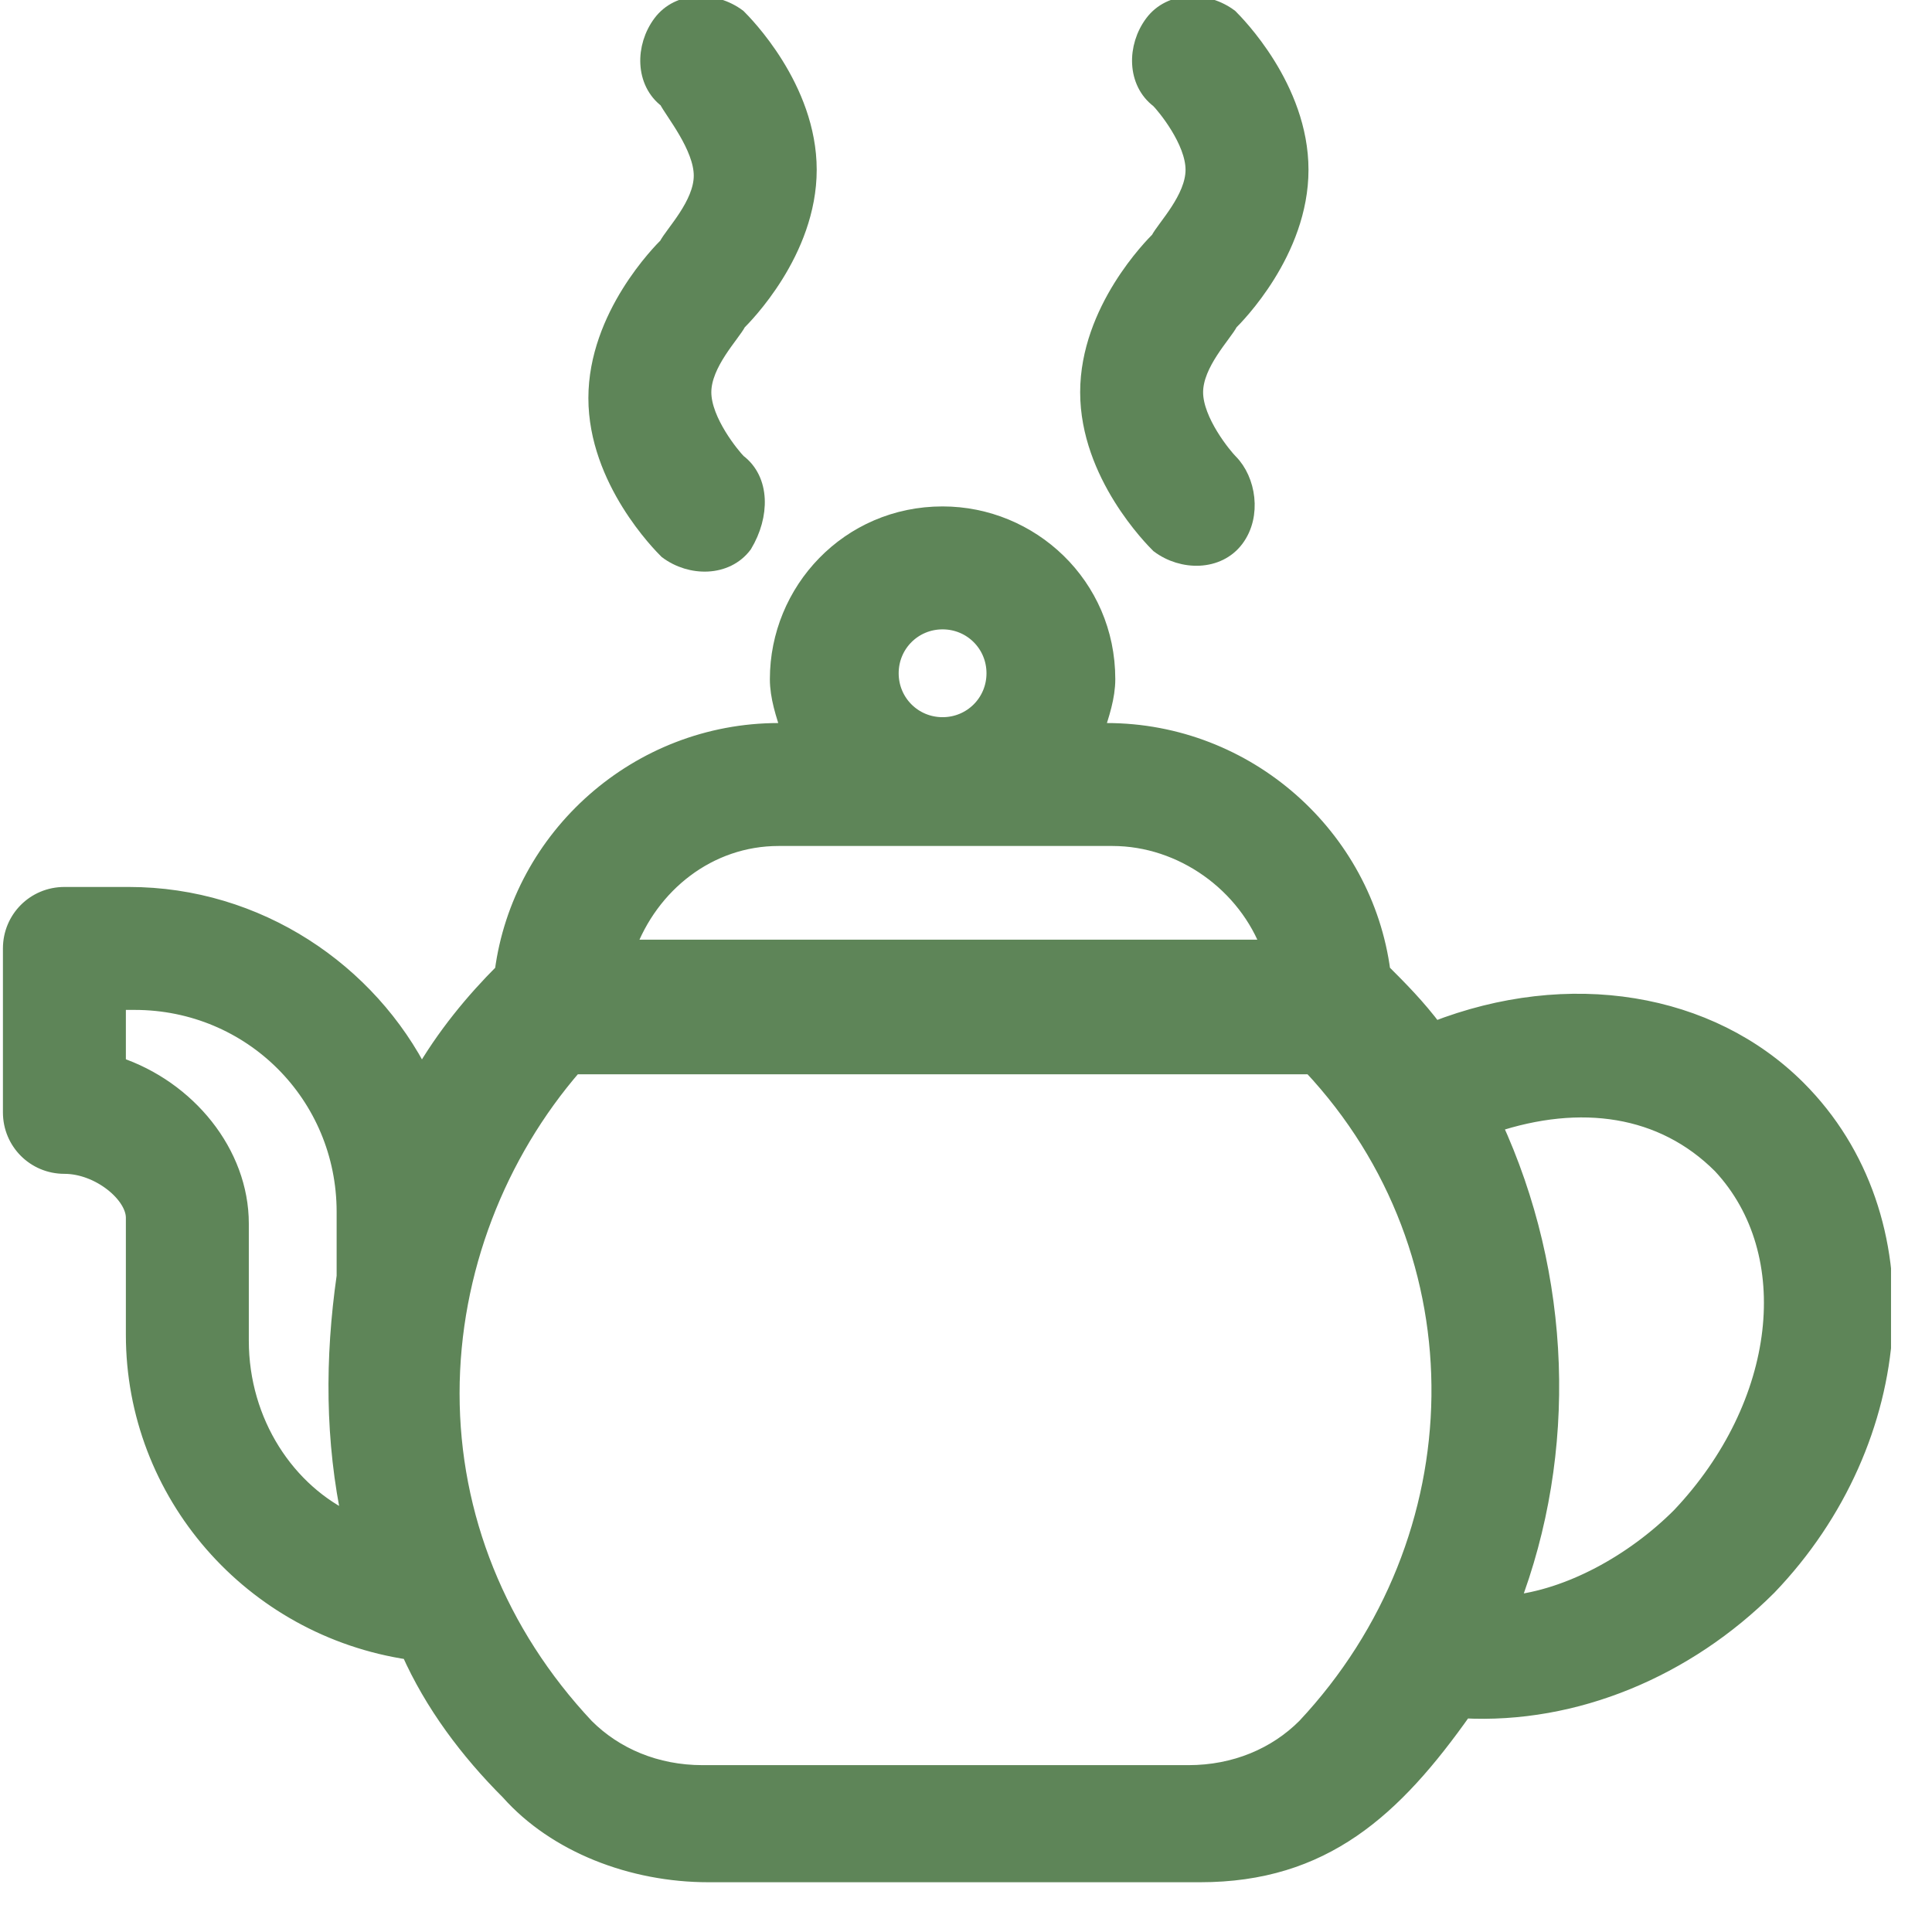 <?xml version="1.0" encoding="UTF-8"?> <svg xmlns="http://www.w3.org/2000/svg" width="33" height="33" viewBox="0 0 33 33" fill="none"> <g clip-path="url(#clip0_680_1895)"> <path d="M30.7 18.6C29.2 17.1 26.8 16.7 24.5 17.6C24.2 17.2 23.9 16.9 23.6 16.6C23.3 14.3 21.3 12.5 18.9 12.5H18.7C18.8 12.2 18.9 11.9 18.9 11.6C18.9 10 17.6 8.8 16.1 8.8C14.5 8.8 13.3 10.1 13.3 11.6C13.3 11.9 13.4 12.2 13.5 12.5H13.3C10.9 12.5 8.9 14.3 8.6 16.6C8.1 17.1 7.6 17.7 7.2 18.4C6.3 16.6 4.4 15.3 2.2 15.3H1.1C0.6 15.3 0.2 15.7 0.2 16.2V19C0.2 19.5 0.6 19.9 1.1 19.9C1.7 19.9 2.3 20.4 2.3 20.8V22.8C2.3 25.5 4.3 27.8 7 28.2C7.4 29.1 8 29.9 8.7 30.6C9.5 31.5 10.8 32 12.1 32H20.5C22.6 32 23.8 30.9 25 29.2C26.9 29.3 28.8 28.5 30.2 27.1C32.6 24.6 32.9 20.8 30.7 18.6ZM4.1 22.9V20.9C4.1 19.7 3.2 18.6 2 18.2V17.1H2.3C4.3 17.1 5.9 18.7 5.9 20.7C5.9 22.1 5.9 21.7 5.9 21.8C5.7 23.2 5.7 24.6 6 26C4.9 25.5 4.1 24.3 4.1 22.9ZM16.1 10.6C16.6 10.6 17 11 17 11.5C17 12 16.6 12.4 16.1 12.4C15.6 12.4 15.2 12 15.2 11.5C15.2 11 15.6 10.6 16.1 10.6ZM13.3 14.3H19C20.2 14.3 21.3 15.1 21.7 16.2H10.7C11.1 15.1 12.1 14.3 13.3 14.3ZM22.3 29.5C21.8 30 21.1 30.3 20.3 30.3H12C11.2 30.3 10.5 30 10 29.5C8.5 27.9 7.7 25.9 7.7 23.8C7.7 21.7 8.5 19.7 9.8 18.2H22.4C25.4 21.4 25.3 26.3 22.3 29.5ZM28.7 25.9C27.9 26.7 26.8 27.3 25.8 27.4C26.8 24.8 26.7 21.8 25.5 19.2C27 18.7 28.4 18.9 29.4 19.9C30.8 21.4 30.5 24 28.7 25.9Z" fill="#5E8558" stroke="#5E8558" stroke-width="0.3" stroke-miterlimit="10"></path> <path d="M12.6 7.9C12.5 7.8 12 7.2 12 6.7C12 6.2 12.5 5.7 12.6 5.5C12.7 5.4 13.8 4.3 13.8 2.9C13.8 1.5 12.7 0.4 12.6 0.3C12.2 -0 11.6 -0 11.3 0.4C11 0.8 11 1.4 11.4 1.7C11.5 1.9 12 2.5 12 3C12 3.5 11.5 4 11.4 4.2C11.3 4.3 10.2 5.4 10.2 6.8C10.2 8.2 11.3 9.3 11.4 9.4C11.8 9.7 12.4 9.7 12.7 9.3C13 8.8 13 8.2 12.6 7.9Z" fill="#5E8558" stroke="#5E8558" stroke-width="0.3" stroke-miterlimit="10"></path> <path d="M21 7.9C20.9 7.8 20.4 7.2 20.4 6.7C20.4 6.2 20.9 5.7 21 5.5C21.1 5.4 22.2 4.3 22.2 2.9C22.2 1.5 21.1 0.4 21 0.3C20.6 -0 20 -0 19.7 0.4C19.4 0.8 19.4 1.4 19.8 1.7C19.9 1.8 20.4 2.4 20.4 2.9C20.4 3.4 19.9 3.9 19.8 4.1C19.7 4.2 18.6 5.3 18.6 6.7C18.6 8.1 19.7 9.2 19.8 9.3C20.2 9.6 20.8 9.6 21.1 9.2C21.4 8.8 21.3 8.2 21 7.9Z" fill="#5E8558" stroke="#5E8558" stroke-width="0.3" stroke-miterlimit="10"></path> </g> <defs> <clipPath id="clip0_680_1895"> <rect width="32.3" height="32.3" fill="white"></rect> </clipPath> </defs> </svg> 